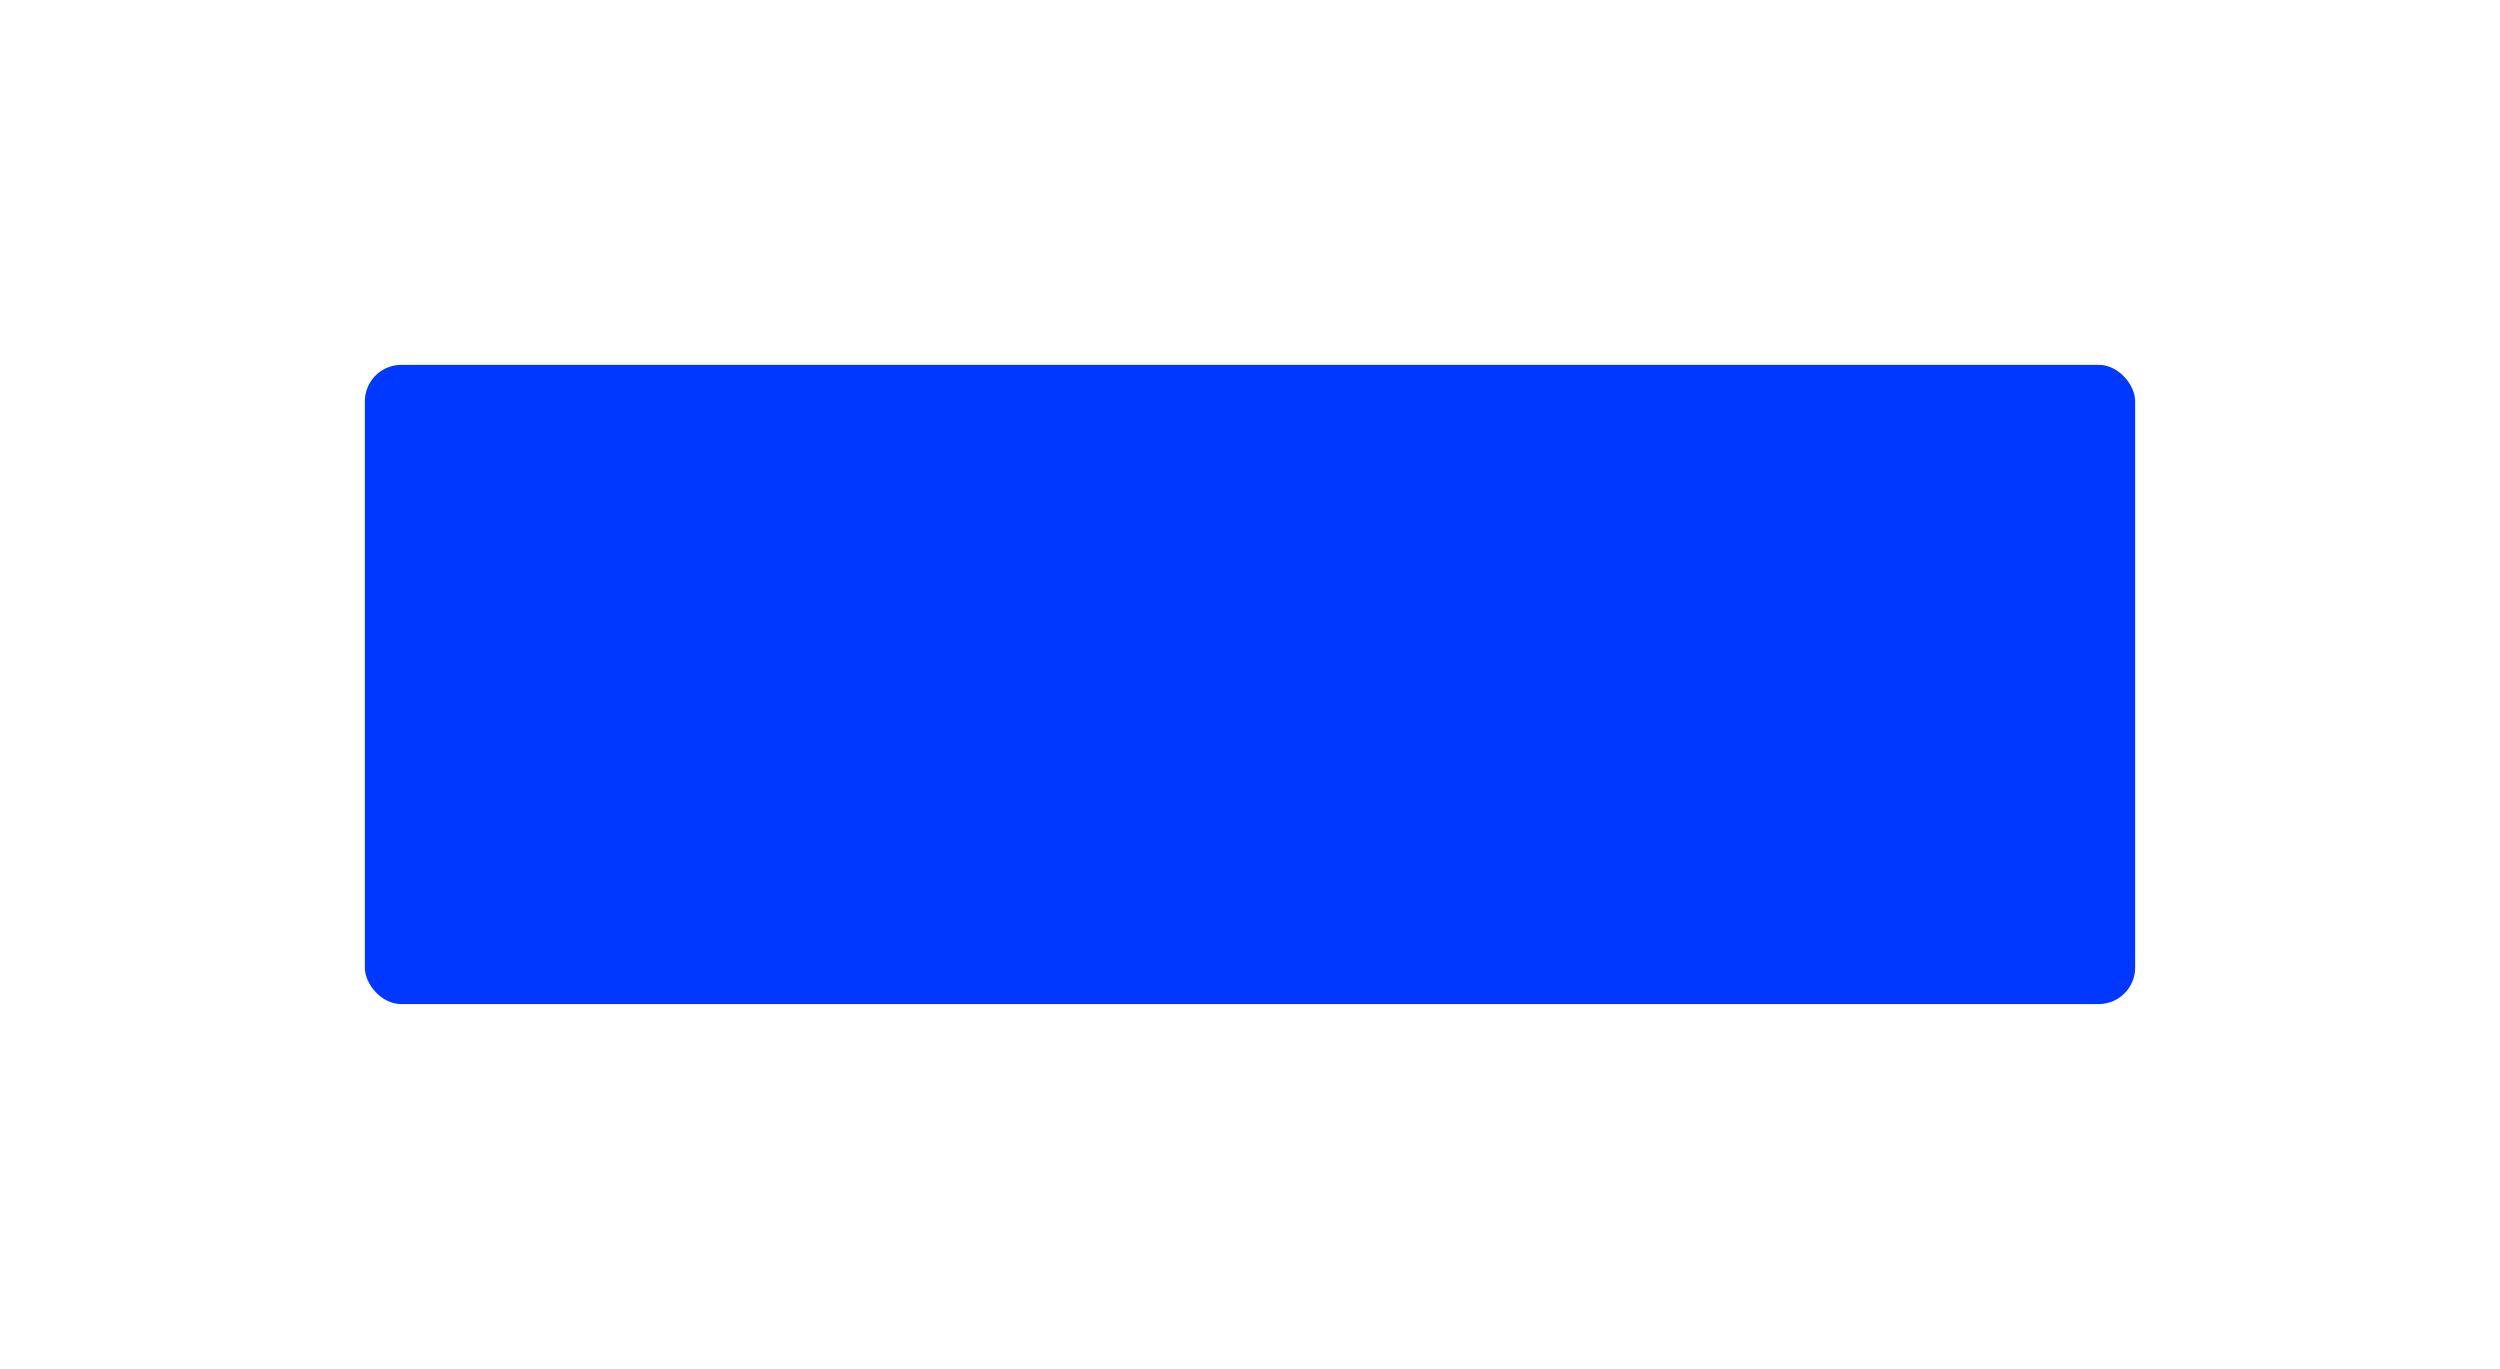 <svg width="1713" height="938" viewBox="0 0 1713 938" fill="none" xmlns="http://www.w3.org/2000/svg">
<g filter="url(#filter0_f_175_59)">
<rect x="250" y="250" width="1213" height="438" rx="25" fill="#0038FF"/>
</g>
<defs>
<filter id="filter0_f_175_59" x="0" y="0" width="1713" height="938" filterUnits="userSpaceOnUse" color-interpolation-filters="sRGB">
<feFlood flood-opacity="0" result="BackgroundImageFix"/>
<feBlend mode="normal" in="SourceGraphic" in2="BackgroundImageFix" result="shape"/>
<feGaussianBlur stdDeviation="125" result="effect1_foregroundBlur_175_59"/>
</filter>
</defs>
</svg>

